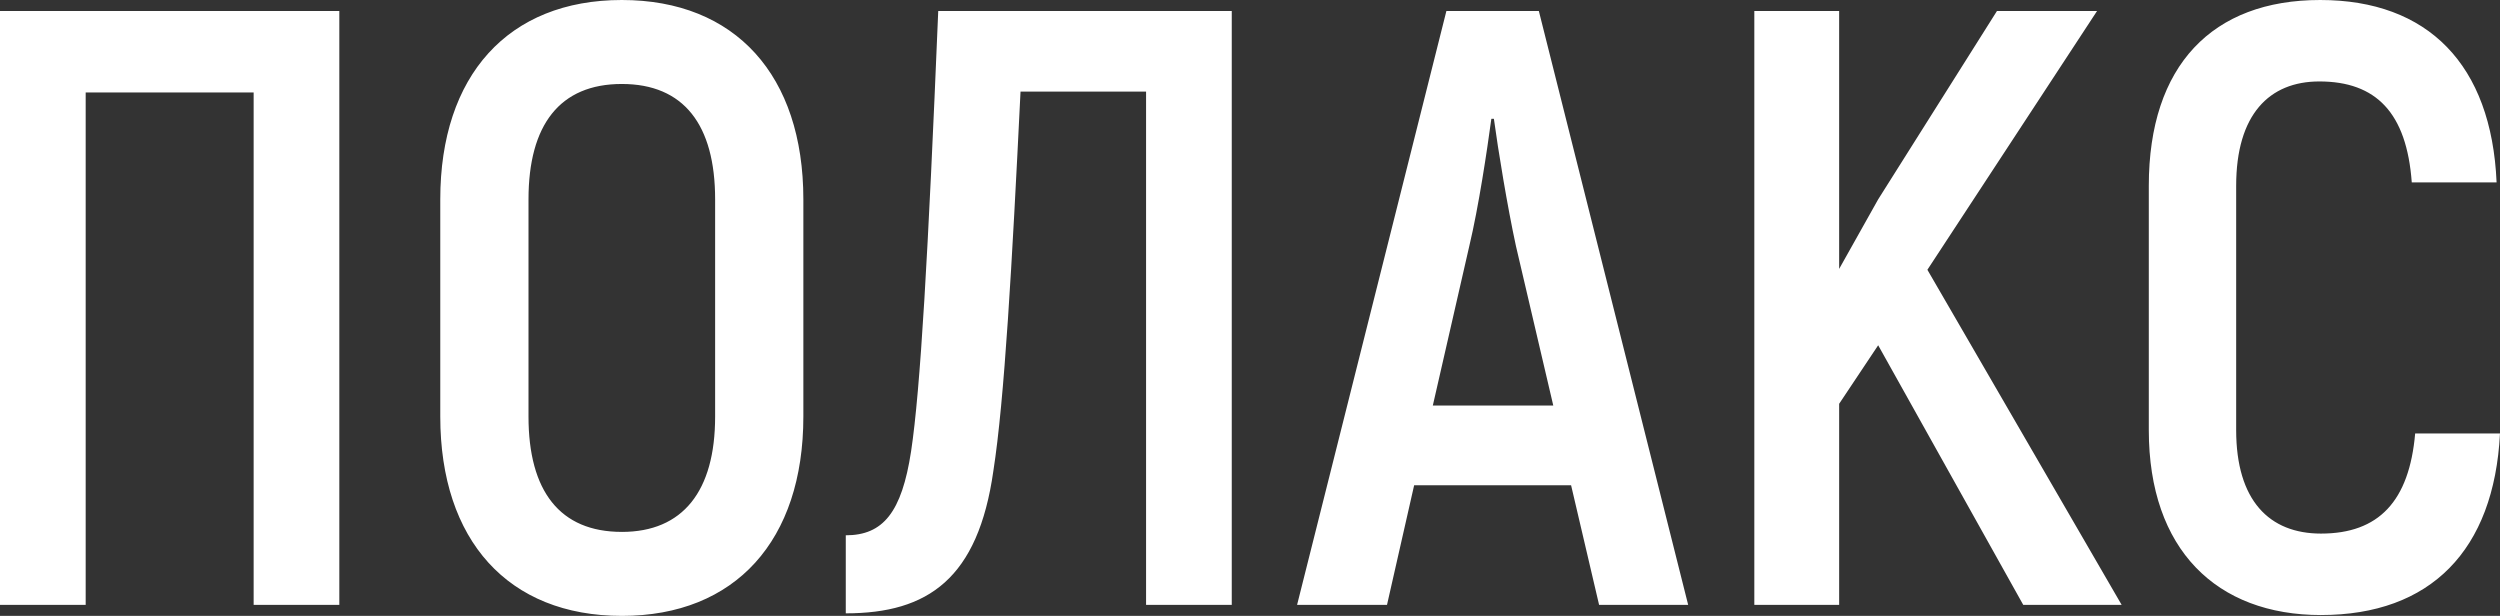 <?xml version="1.0" encoding="UTF-8"?> <svg xmlns="http://www.w3.org/2000/svg" id="Layer_1" viewBox="0 0 1968.11 484.85"><rect x="0" y="0" width="1968.11" height="484.85" fill="#333333" stroke="none"/> <defs> <style>.cls-1{fill:#fff;}</style> </defs> <path class="cls-1" d="M1827.19,484.18c86.15,0,136.24-50.76,140.91-142.92h-66.78c-4.67,53.43-28.72,78.8-74.13,78.8-40.74,0-66.78-26.05-66.78-81.48V146.26c0-56.1,26.05-82.14,65.45-82.14,44.75,0,68.79,24.71,72.79,79.47h66.78C1961.43,50.76,1911.34,0,1826.53,0s-134.9,51.42-134.9,146.26v192.34c0,94.17,53.43,145.59,135.57,145.59m-234.41-8.01h77.47l-152.93-263.8L1650.88,8.68h-78.8l-93.5,148.26-30.72,54.76V8.68h-66.78V476.17h66.78v-158.28l30.72-46.08,114.2,204.36Zm-464.81-156.94l28.72-125.55c7.35-30.72,14.02-75.47,17.36-100.18h2c3.34,24.71,10.69,69.46,17.36,100.18l29.39,125.55h-94.83Zm130.9,156.94h70.12L1211.45,8.68h-72.79l-117.54,467.49h70.79l21.37-94.17h123.55l22.04,94.17ZM738.62,8.68c-8.01,193.01-14.02,297.86-21.37,346.61-7.35,48.08-22.04,66.12-51.42,66.12v61.44c64.78,0,104.18-27.38,116.2-112.2,8.68-55.43,14.69-162.28,21.37-298.52h98.84V476.17h67.45V8.68h-231.07Zm-249.1,410.05c-48.75,0-73.46-32.06-73.46-90.83V156.94c0-58.77,24.71-90.83,73.46-90.83s73.46,32.06,73.46,90.83v170.97c0,58.77-25.38,90.83-73.46,90.83m0,66.12c89.49,0,142.92-59.44,142.92-156.94V156.94C632.43,59.44,579.01,0,489.52,0s-142.92,59.44-142.92,156.94v170.97c0,97.5,53.43,156.94,142.92,156.94M267.14,8.68H0V476.17H67.45V72.79H199.68V476.17h67.45V8.68Z"></path> </svg> 
